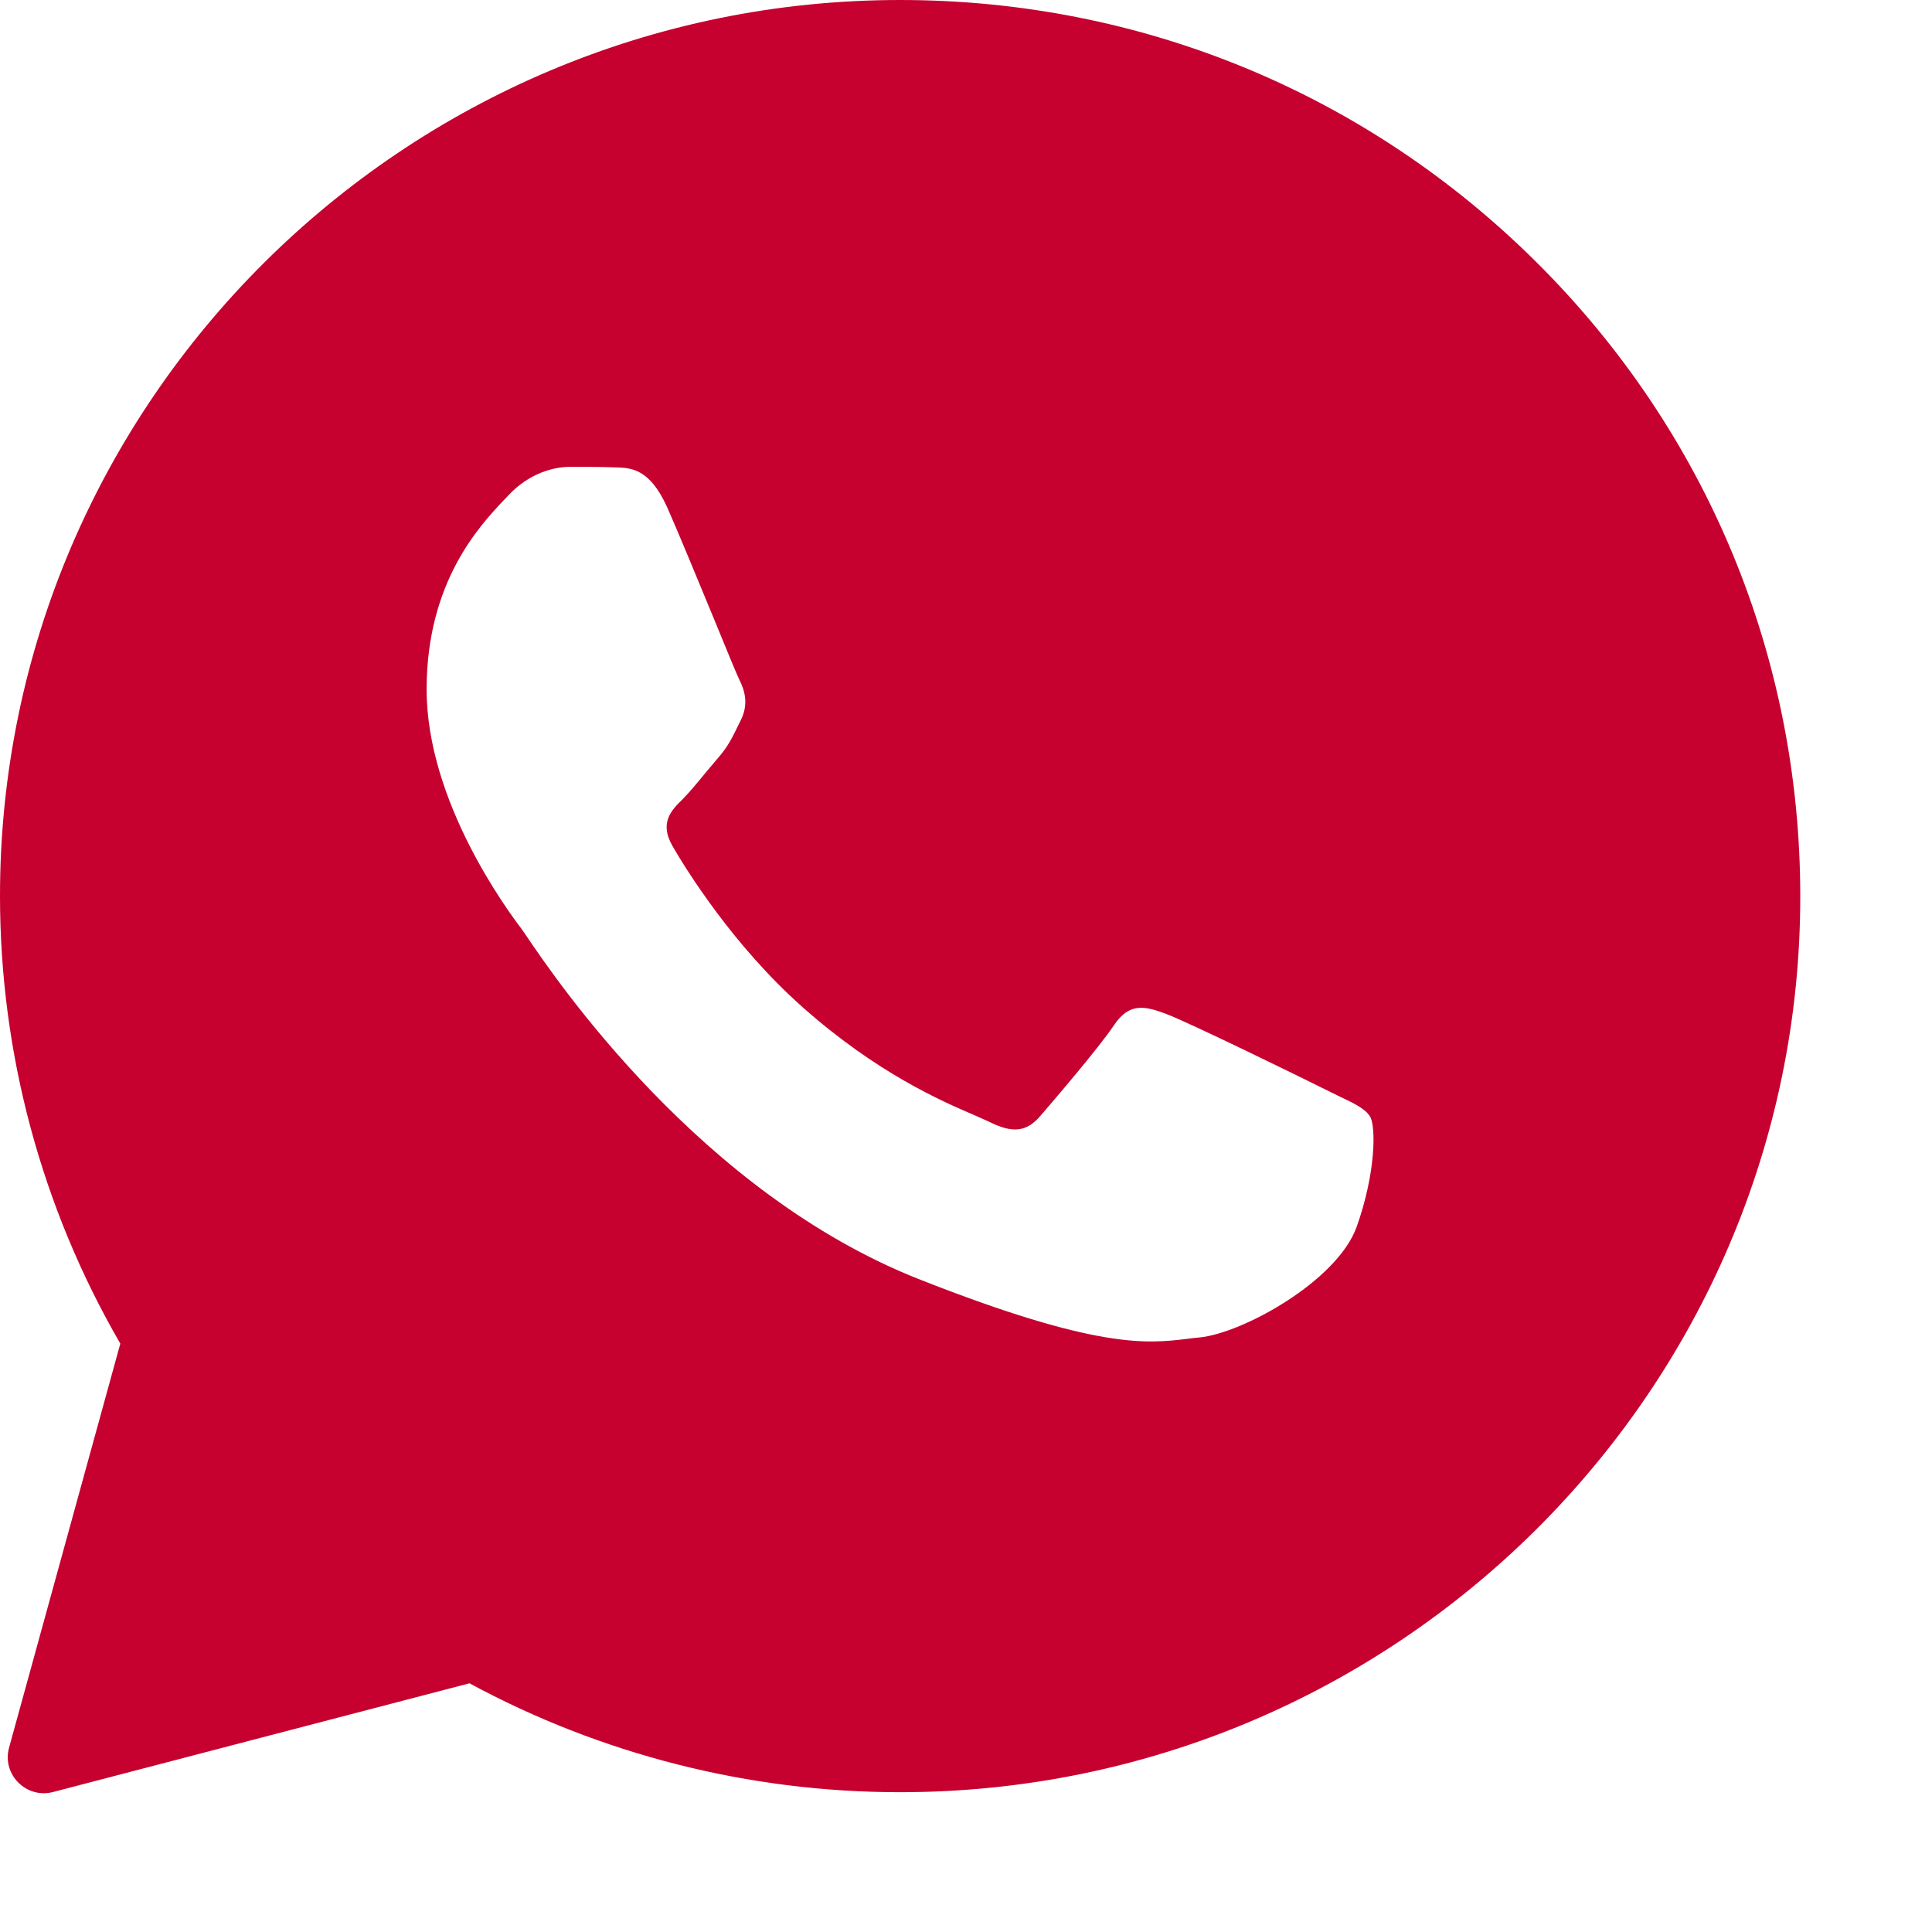<?xml version="1.0" encoding="UTF-8"?> <svg xmlns="http://www.w3.org/2000/svg" width="11" height="11" viewBox="0 0 11 11" fill="none"><path fill-rule="evenodd" clip-rule="evenodd" d="M0.052 9.949C0.009 10.102 0.149 10.243 0.302 10.203L2.673 9.584C3.422 9.989 4.264 10.204 5.122 10.204H5.125C7.948 10.204 10.25 7.916 10.25 5.104C10.25 3.74 9.718 2.458 8.75 1.495C7.783 0.532 6.497 0 5.125 0C2.302 0 3.26443e-07 2.288 3.26443e-07 5.101C-0 5.996 0.236 6.875 0.685 7.65L0.052 9.949ZM3.501 2.661C3.595 2.663 3.699 2.668 3.799 2.889C3.864 3.036 3.975 3.306 4.066 3.526C4.136 3.697 4.194 3.838 4.208 3.867C4.242 3.933 4.262 4.009 4.219 4.098C4.214 4.108 4.209 4.118 4.204 4.128C4.169 4.2 4.145 4.251 4.086 4.318C4.062 4.346 4.037 4.376 4.012 4.406C3.969 4.459 3.925 4.511 3.888 4.549C3.821 4.614 3.753 4.685 3.829 4.817C3.905 4.949 4.173 5.382 4.567 5.732C4.992 6.11 5.361 6.269 5.547 6.349C5.583 6.365 5.613 6.378 5.634 6.388C5.767 6.454 5.845 6.444 5.922 6.355C5.998 6.267 6.253 5.97 6.342 5.838C6.429 5.707 6.518 5.727 6.64 5.773C6.762 5.818 7.414 6.137 7.546 6.203C7.572 6.216 7.597 6.228 7.619 6.239C7.712 6.283 7.774 6.313 7.801 6.358C7.834 6.414 7.834 6.677 7.724 6.986C7.612 7.295 7.073 7.592 6.828 7.615C6.805 7.617 6.782 7.62 6.758 7.623C6.534 7.65 6.25 7.684 5.237 7.285C3.989 6.794 3.165 5.577 2.998 5.33C2.985 5.311 2.976 5.298 2.971 5.291L2.968 5.287C2.892 5.186 2.429 4.565 2.429 3.925C2.429 3.313 2.731 2.994 2.868 2.848C2.877 2.839 2.885 2.831 2.892 2.823C3.014 2.691 3.157 2.658 3.246 2.658C3.335 2.658 3.424 2.658 3.501 2.661Z" fill="#C6002F"></path></svg> 